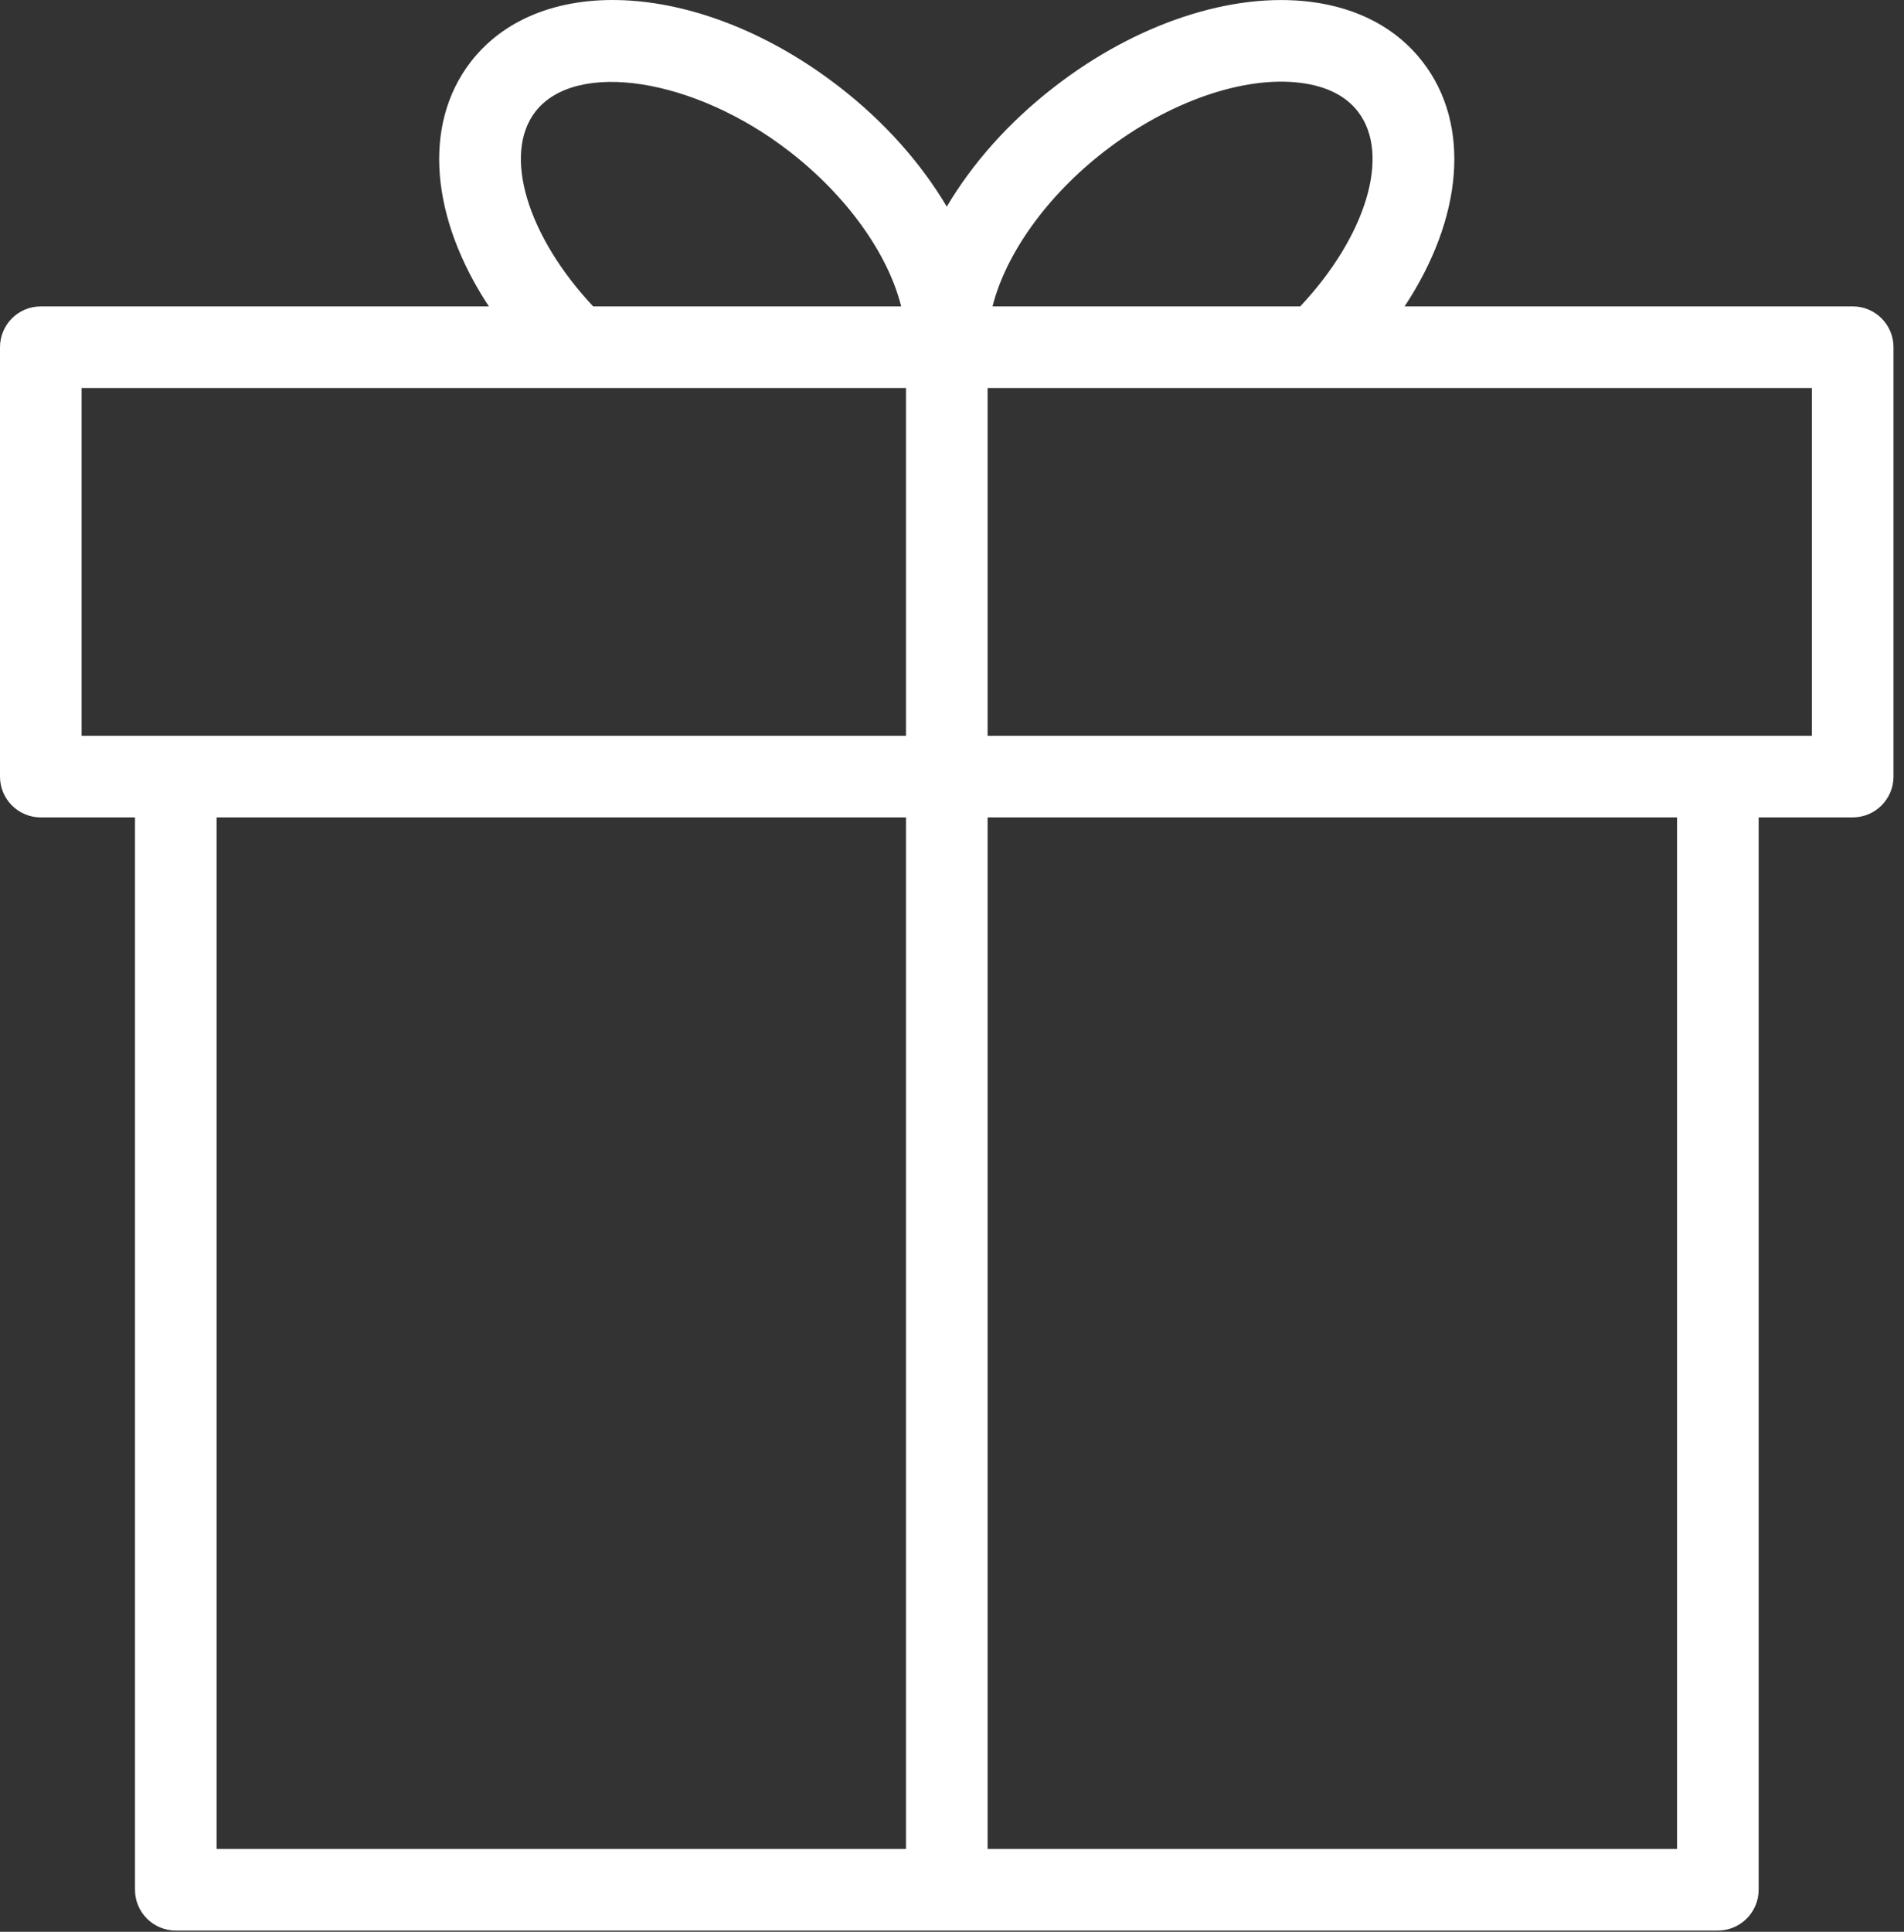 <?xml version="1.0" encoding="UTF-8"?> <svg xmlns="http://www.w3.org/2000/svg" xmlns:xlink="http://www.w3.org/1999/xlink" width="70px" height="71px" viewBox="0 0 70 71"><rect x="0" y="0" width="70" height="71" fill="#333333" stroke="none"/> <title>5ev_present</title> <g id="Page-1" stroke="none" stroke-width="1" fill="none" fill-rule="evenodd"> <g id="5ev_present" transform="translate(-0, 0)" fill="#FFFFFF" fill-rule="nonzero"> <path d="M68.114,11.261 L51.64,11.261 C53.771,8.031 54.102,4.597 52.3,2.268 C51.362,1.053 49.945,0.292 48.202,0.07 C45.289,-0.304 41.766,0.866 38.769,3.189 C37.088,4.487 35.747,6.009 34.808,7.595 C33.864,6 32.514,4.472 30.855,3.191 C25.86,-0.676 19.912,-1.082 17.31,2.269 C15.513,4.599 15.845,8.033 17.973,11.262 L1.5,11.262 C0.671,11.262 0,11.933 0,12.762 L0,28.543 C0,29.372 0.671,30.043 1.5,30.043 L4.963,30.043 L4.963,69.455 C4.963,70.283 5.634,70.955 6.463,70.955 L63.156,70.955 C63.984,70.955 64.656,70.283 64.656,69.455 L64.656,30.042 L68.114,30.042 C68.942,30.042 69.614,29.371 69.614,28.542 L69.614,12.761 C69.614,11.932 68.942,11.261 68.114,11.261 Z M40.605,5.562 C42.955,3.741 45.727,2.777 47.821,3.046 C48.77,3.167 49.477,3.522 49.925,4.103 C51.147,5.683 50.22,8.689 47.802,11.262 L36.49,11.262 C36.97,9.347 38.477,7.205 40.605,5.562 Z M19.683,4.104 C21.174,2.184 25.537,2.867 29.019,5.563 C31.142,7.204 32.651,9.336 33.132,11.261 L21.807,11.261 C19.394,8.688 18.468,5.681 19.683,4.104 Z M3,14.261 L33.309,14.261 L33.309,27.042 L3,27.042 L3,14.261 Z M7.963,30.042 L33.309,30.042 L33.309,67.954 L7.963,67.954 L7.963,30.042 Z M61.656,67.954 L36.309,67.954 L36.309,30.042 L61.656,30.042 L61.656,67.954 L61.656,67.954 Z M66.614,27.042 L36.309,27.042 L36.309,14.261 L48.438,14.261 C48.439,14.261 48.439,14.261 48.44,14.261 L66.614,14.261 L66.614,27.042 L66.614,27.042 Z" id="Shape"></path> </g> </g> </svg> 